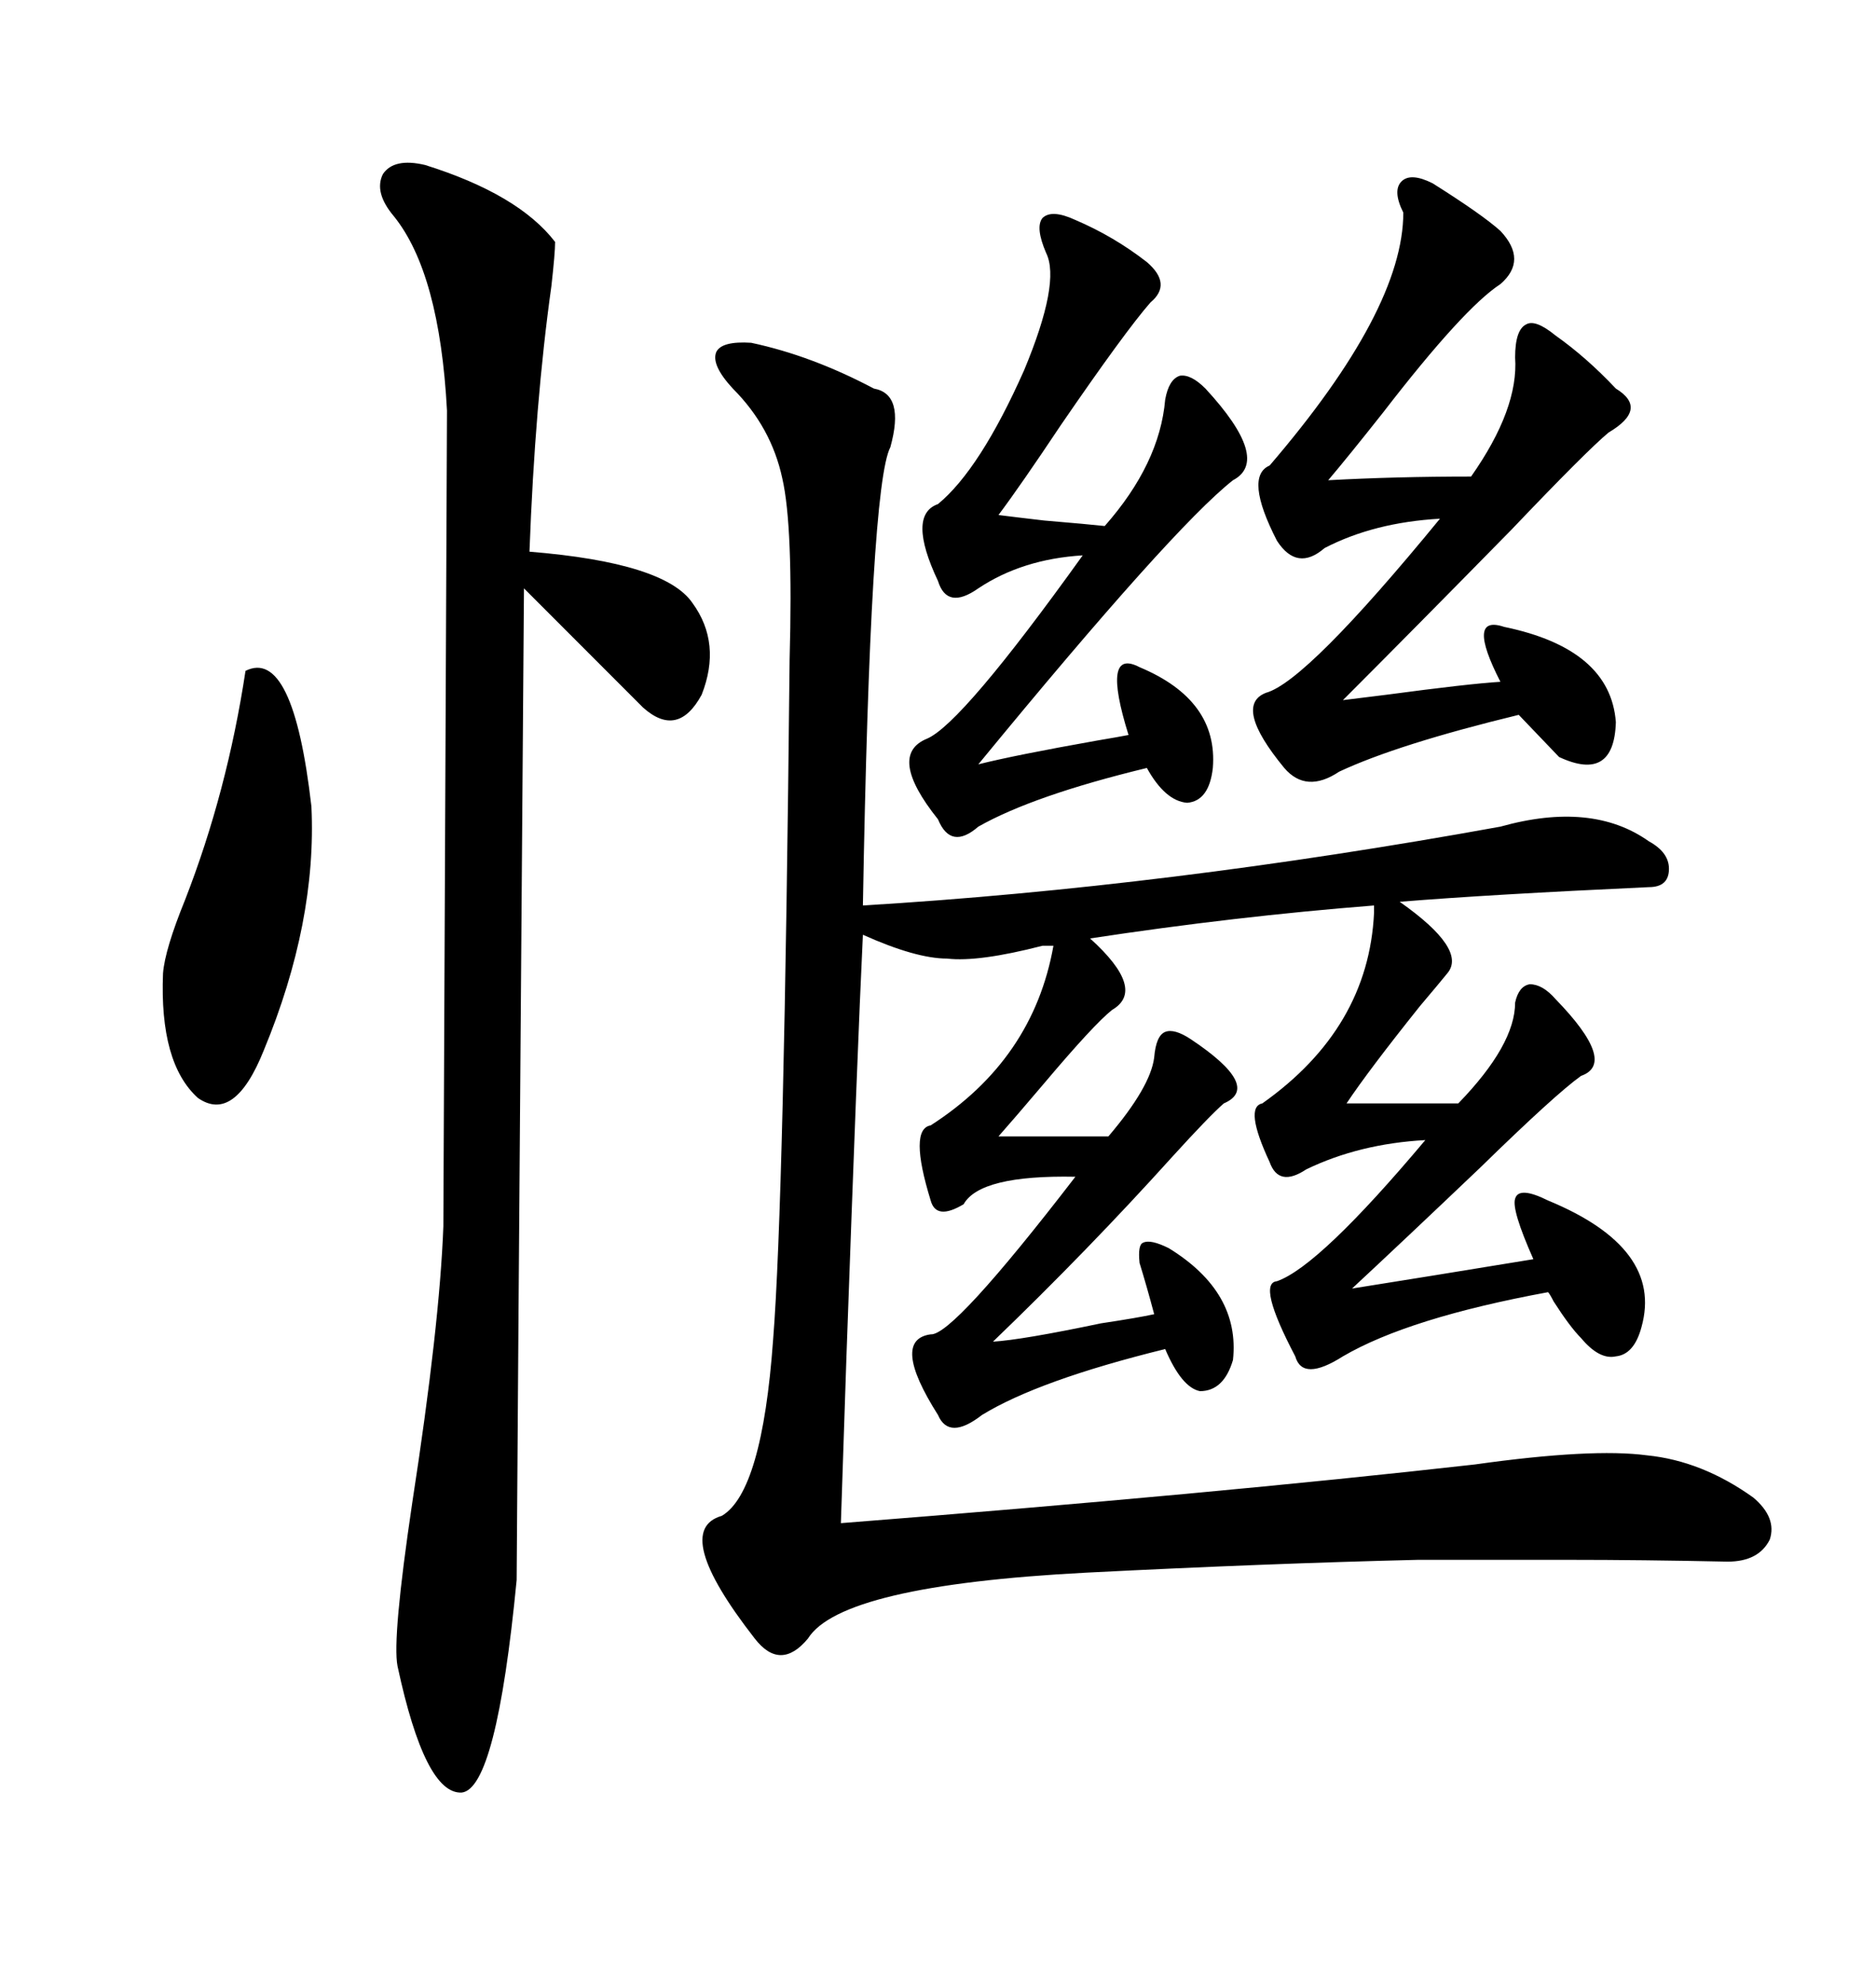 <svg xmlns="http://www.w3.org/2000/svg" xmlns:xlink="http://www.w3.org/1999/xlink" width="300" height="317.285"><path d="M117.19 62.11L117.19 62.11Q113.67 58.30 114.55 56.25L114.55 56.25Q115.43 54.49 120.12 54.79L120.12 54.79Q129.79 56.84 139.75 62.11L139.75 62.11Q144.73 62.99 142.38 71.48L142.38 71.48Q139.16 77.64 137.99 144.73L137.99 144.73Q186.62 141.80 239.94 132.13L239.94 132.13Q254.59 128.03 263.67 134.47L263.67 134.47Q266.89 136.23 266.89 138.87L266.89 138.87Q266.89 141.80 263.67 141.80L263.67 141.80Q238.18 142.97 223.83 144.14L223.83 144.14Q234.67 151.76 231.45 155.57L231.45 155.57Q230.27 157.03 227.05 160.84L227.05 160.84Q218.85 171.09 215.33 176.37L215.33 176.37L233.20 176.37Q242.29 166.99 242.29 160.25L242.29 160.25Q242.87 157.62 244.63 157.32L244.63 157.32Q246.68 157.32 248.73 159.67L248.73 159.67Q258.69 169.92 252.83 171.97L252.83 171.97Q248.73 174.90 236.72 186.62L236.72 186.62Q224.41 198.34 216.21 205.96L216.21 205.96Q227.34 204.20 245.21 201.27L245.21 201.27Q241.70 193.36 242.29 191.60L242.29 191.60Q242.87 189.55 247.56 191.89L247.56 191.89Q266.02 199.51 262.50 212.11L262.50 212.11Q261.33 216.50 258.40 216.80L258.40 216.80Q255.76 217.38 252.83 213.87L252.83 213.87Q251.07 212.11 248.44 208.01L248.44 208.01Q247.85 206.84 247.56 206.54L247.56 206.54Q225.29 210.64 214.75 216.80L214.75 216.80Q208.30 220.90 207.13 216.80L207.13 216.80Q200.98 205.08 204.20 204.79L204.20 204.79Q210.94 202.44 227.93 182.23L227.93 182.23Q217.38 182.81 208.89 186.91L208.89 186.91Q204.49 189.84 203.03 185.74L203.03 185.74Q198.93 176.95 201.86 176.37L201.86 176.37Q218.85 164.36 219.73 145.90L219.73 145.90L219.73 144.73Q197.46 146.48 174.32 150L174.32 150Q183.40 158.20 177.83 161.43L177.83 161.43Q174.90 163.77 166.99 173.14L166.99 173.14Q162.01 179.00 159.67 181.64L159.67 181.64L177.25 181.64Q183.98 173.73 184.57 169.04L184.57 169.04Q184.86 165.53 186.33 164.94L186.33 164.94Q187.79 164.36 190.43 166.11L190.43 166.11Q201.86 173.73 195.70 176.37L195.70 176.37Q193.36 178.42 187.50 184.86L187.50 184.86Q174.02 199.80 158.79 214.45L158.79 214.45Q163.48 214.16 176.07 211.52L176.07 211.52Q181.93 210.64 184.57 210.06L184.57 210.06Q183.40 205.66 182.23 201.86L182.23 201.86Q181.93 198.93 182.81 198.63L182.81 198.63Q183.98 198.05 186.91 199.51L186.91 199.51Q198.34 206.54 197.17 217.38L197.17 217.38Q195.70 222.36 191.89 222.36L191.89 222.36Q188.96 221.78 186.33 215.63L186.33 215.63Q166.11 220.61 157.03 226.17L157.03 226.17Q151.76 230.27 150 226.17L150 226.17Q142.38 214.16 148.83 213.28L148.83 213.28Q152.34 213.57 171.97 188.09L171.97 188.09Q156.74 187.79 154.10 192.48L154.10 192.48Q149.71 195.12 148.83 191.89L148.83 191.89Q145.31 180.47 148.83 179.88L148.83 179.88Q165.23 169.34 168.46 151.17L168.46 151.17L166.70 151.17Q156.45 153.81 151.46 153.22L151.46 153.22Q146.48 153.22 137.99 149.41L137.99 149.41Q137.11 167.58 135.35 217.09L135.35 217.09Q134.77 234.96 134.47 243.46L134.47 243.46Q194.24 238.77 235.84 234.08L235.84 234.08Q254.59 231.45 263.38 232.62L263.38 232.62Q272.17 233.50 280.37 239.36L280.37 239.36Q284.18 242.58 283.01 246.09L283.01 246.09Q281.25 249.61 276.27 249.61L276.27 249.61Q262.50 249.32 250.78 249.32L250.78 249.32Q239.06 249.32 226.76 249.32L226.76 249.32Q202.73 249.90 173.73 251.37L173.73 251.37Q134.47 253.42 129.20 261.91L129.20 261.91Q124.80 267.19 120.70 261.91L120.70 261.91Q107.23 244.63 115.43 242.29L115.43 242.29Q121.88 238.48 123.63 214.16L123.63 214.16Q125.39 192.19 126.27 105.47L126.27 105.47Q126.86 84.08 125.10 76.46L125.10 76.46Q123.34 68.26 117.19 62.11ZM67.97 26.37L67.97 26.37Q82.91 31.05 88.77 38.67L88.77 38.67Q88.77 40.43 88.18 45.70L88.18 45.70Q85.55 64.45 84.67 88.18L84.67 88.18Q106.35 89.94 110.74 96.39L110.74 96.39Q115.43 102.83 112.21 111.04L112.21 111.04Q108.40 118.07 102.83 113.09L102.83 113.09L83.79 94.04Q82.62 248.44 82.62 252.54L82.62 252.54Q79.39 285.94 73.83 286.52L73.83 286.52Q67.97 286.82 63.57 266.31L63.57 266.31Q62.70 261.91 65.92 240.23L65.92 240.23Q70.31 211.82 70.90 196.00L70.90 196.00L71.48 65.63Q70.31 43.65 62.99 34.57L62.99 34.57Q59.77 30.76 61.23 27.83L61.23 27.83Q62.99 25.20 67.97 26.37ZM229.10 29.30L229.10 29.30Q237.01 34.28 239.94 36.91L239.94 36.91Q244.34 41.60 239.94 45.41L239.94 45.41Q234.08 49.22 221.19 65.92L221.19 65.92Q215.63 72.95 212.40 76.76L212.40 76.76Q223.24 76.17 235.25 76.17L235.25 76.17Q242.87 65.33 242.29 57.13L242.29 57.13Q242.29 52.73 244.04 51.86L244.04 51.86Q245.51 50.98 248.73 53.61L248.73 53.61Q253.71 57.13 258.40 62.11L258.40 62.11Q263.67 65.33 257.23 69.14L257.23 69.14Q253.71 72.07 241.70 84.67L241.70 84.67Q225.88 100.78 214.75 111.91L214.75 111.91Q217.09 111.62 221.78 111.04L221.78 111.04Q234.96 109.28 239.94 108.98L239.94 108.98Q234.38 98.14 240.53 100.20L240.53 100.20Q257.52 103.71 258.40 115.43L258.40 115.43Q258.11 125.10 249.32 121.00L249.32 121.00L242.87 114.26Q223.54 118.95 214.16 123.34L214.16 123.34Q208.89 126.86 205.37 122.75L205.37 122.75Q197.17 112.79 202.44 110.74L202.44 110.74Q208.89 108.98 230.27 82.91L230.27 82.91Q219.73 83.50 211.82 87.60L211.82 87.60Q207.42 91.41 204.20 86.43L204.20 86.43Q198.93 76.17 203.03 74.41L203.03 74.41Q224.41 49.51 224.41 33.98L224.41 33.98Q222.66 30.47 224.12 29.00L224.12 29.00Q225.59 27.54 229.10 29.30ZM171.97 35.16L171.97 35.16Q178.13 37.79 183.40 41.89L183.40 41.89Q187.50 45.41 183.98 48.34L183.98 48.34Q179.88 53.03 169.63 67.97L169.63 67.97Q163.18 77.64 159.67 82.32L159.67 82.32Q162.01 82.62 166.99 83.20L166.99 83.20Q174.02 83.79 176.66 84.08L176.66 84.08Q185.45 74.12 186.33 63.87L186.33 63.87Q186.91 60.64 188.67 60.06L188.67 60.06Q190.43 59.77 192.77 62.11L192.77 62.11Q203.32 73.54 197.17 76.76L197.17 76.76Q187.50 84.38 156.45 122.17L156.45 122.17Q162.30 120.70 175.49 118.36L175.49 118.36Q179.00 117.77 180.47 117.48L180.47 117.48Q176.07 103.42 182.23 106.64L182.23 106.64Q194.82 111.91 193.95 122.75L193.95 122.75Q193.36 128.03 189.84 128.32L189.84 128.32Q186.33 128.03 183.40 122.75L183.40 122.75Q165.23 127.15 156.45 132.13L156.45 132.13Q152.05 135.94 150 130.96L150 130.96Q141.80 120.70 148.24 118.07L148.24 118.07Q153.81 115.72 173.14 88.77L173.14 88.77Q163.48 89.36 156.45 94.04L156.45 94.04Q151.46 97.56 150 92.87L150 92.87Q145.02 82.32 150 80.57L150 80.57Q156.74 75 163.77 59.18L163.77 59.18Q169.63 45.12 167.29 40.43L167.29 40.43Q165.53 36.33 166.70 34.86L166.70 34.86Q168.16 33.40 171.97 35.16ZM39.26 107.23L39.26 107.23Q46.88 103.42 49.80 128.91L49.80 128.91Q50.68 147.36 42.19 167.87L42.19 167.87Q37.50 179.59 31.64 175.49L31.64 175.49Q25.49 169.92 26.07 155.57L26.07 155.57Q26.37 151.76 29.59 143.85L29.59 143.85Q36.33 126.56 39.26 107.23Z"/></svg>
